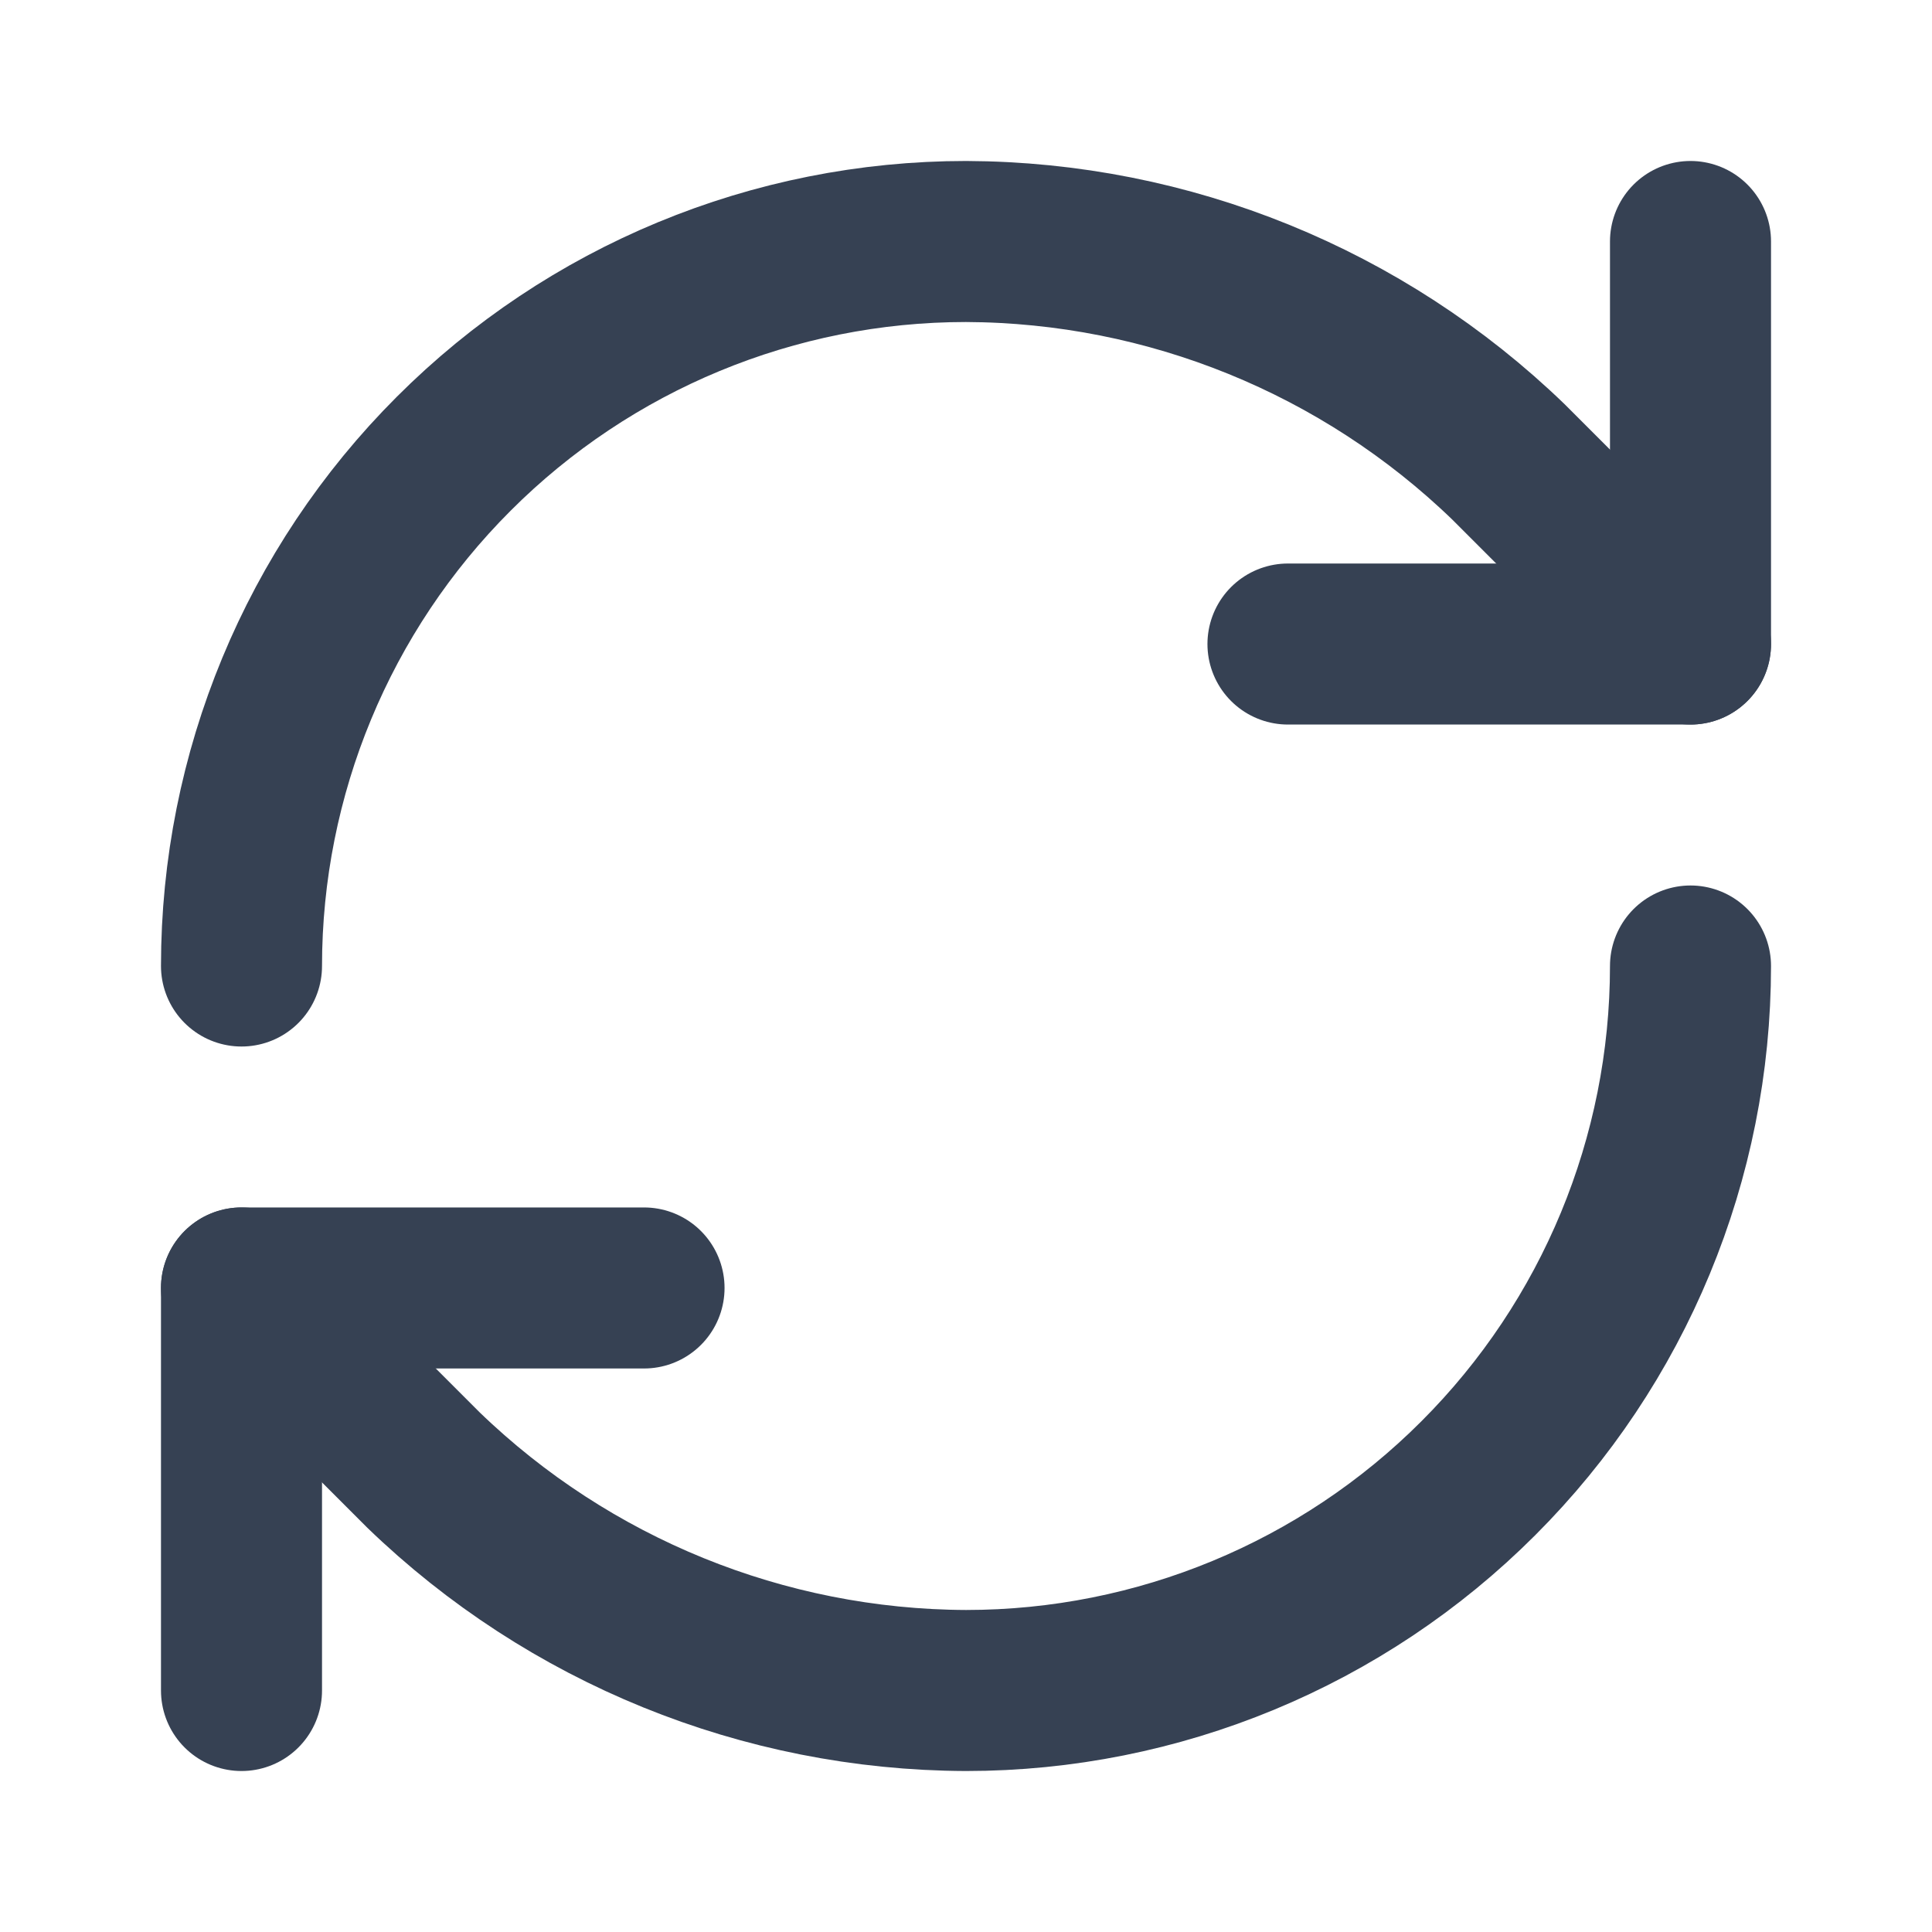 <svg width="20" height="20" viewBox="0 0 20 20" fill="none" xmlns="http://www.w3.org/2000/svg">
<path d="M2.5 10C2.5 8.011 3.29 6.103 4.697 4.697C6.103 3.29 8.011 2.5 10 2.5C12.097 2.508 14.109 3.326 15.617 4.783L17.5 6.667" stroke="#364153" stroke-width="1.667" stroke-linecap="round" stroke-linejoin="round"/>
<path d="M17.5 2.5V6.667H13.333" stroke="#364153" stroke-width="1.667" stroke-linecap="round" stroke-linejoin="round"/>
<path d="M17.5 10C17.5 11.989 16.71 13.897 15.303 15.303C13.897 16.71 11.989 17.5 10 17.5C7.903 17.492 5.891 16.674 4.383 15.217L2.5 13.333" stroke="#364153" stroke-width="1.667" stroke-linecap="round" stroke-linejoin="round"/>
<path d="M6.667 13.333H2.5V17.5" stroke="#364153" stroke-width="1.667" stroke-linecap="round" stroke-linejoin="round"/>
</svg>
